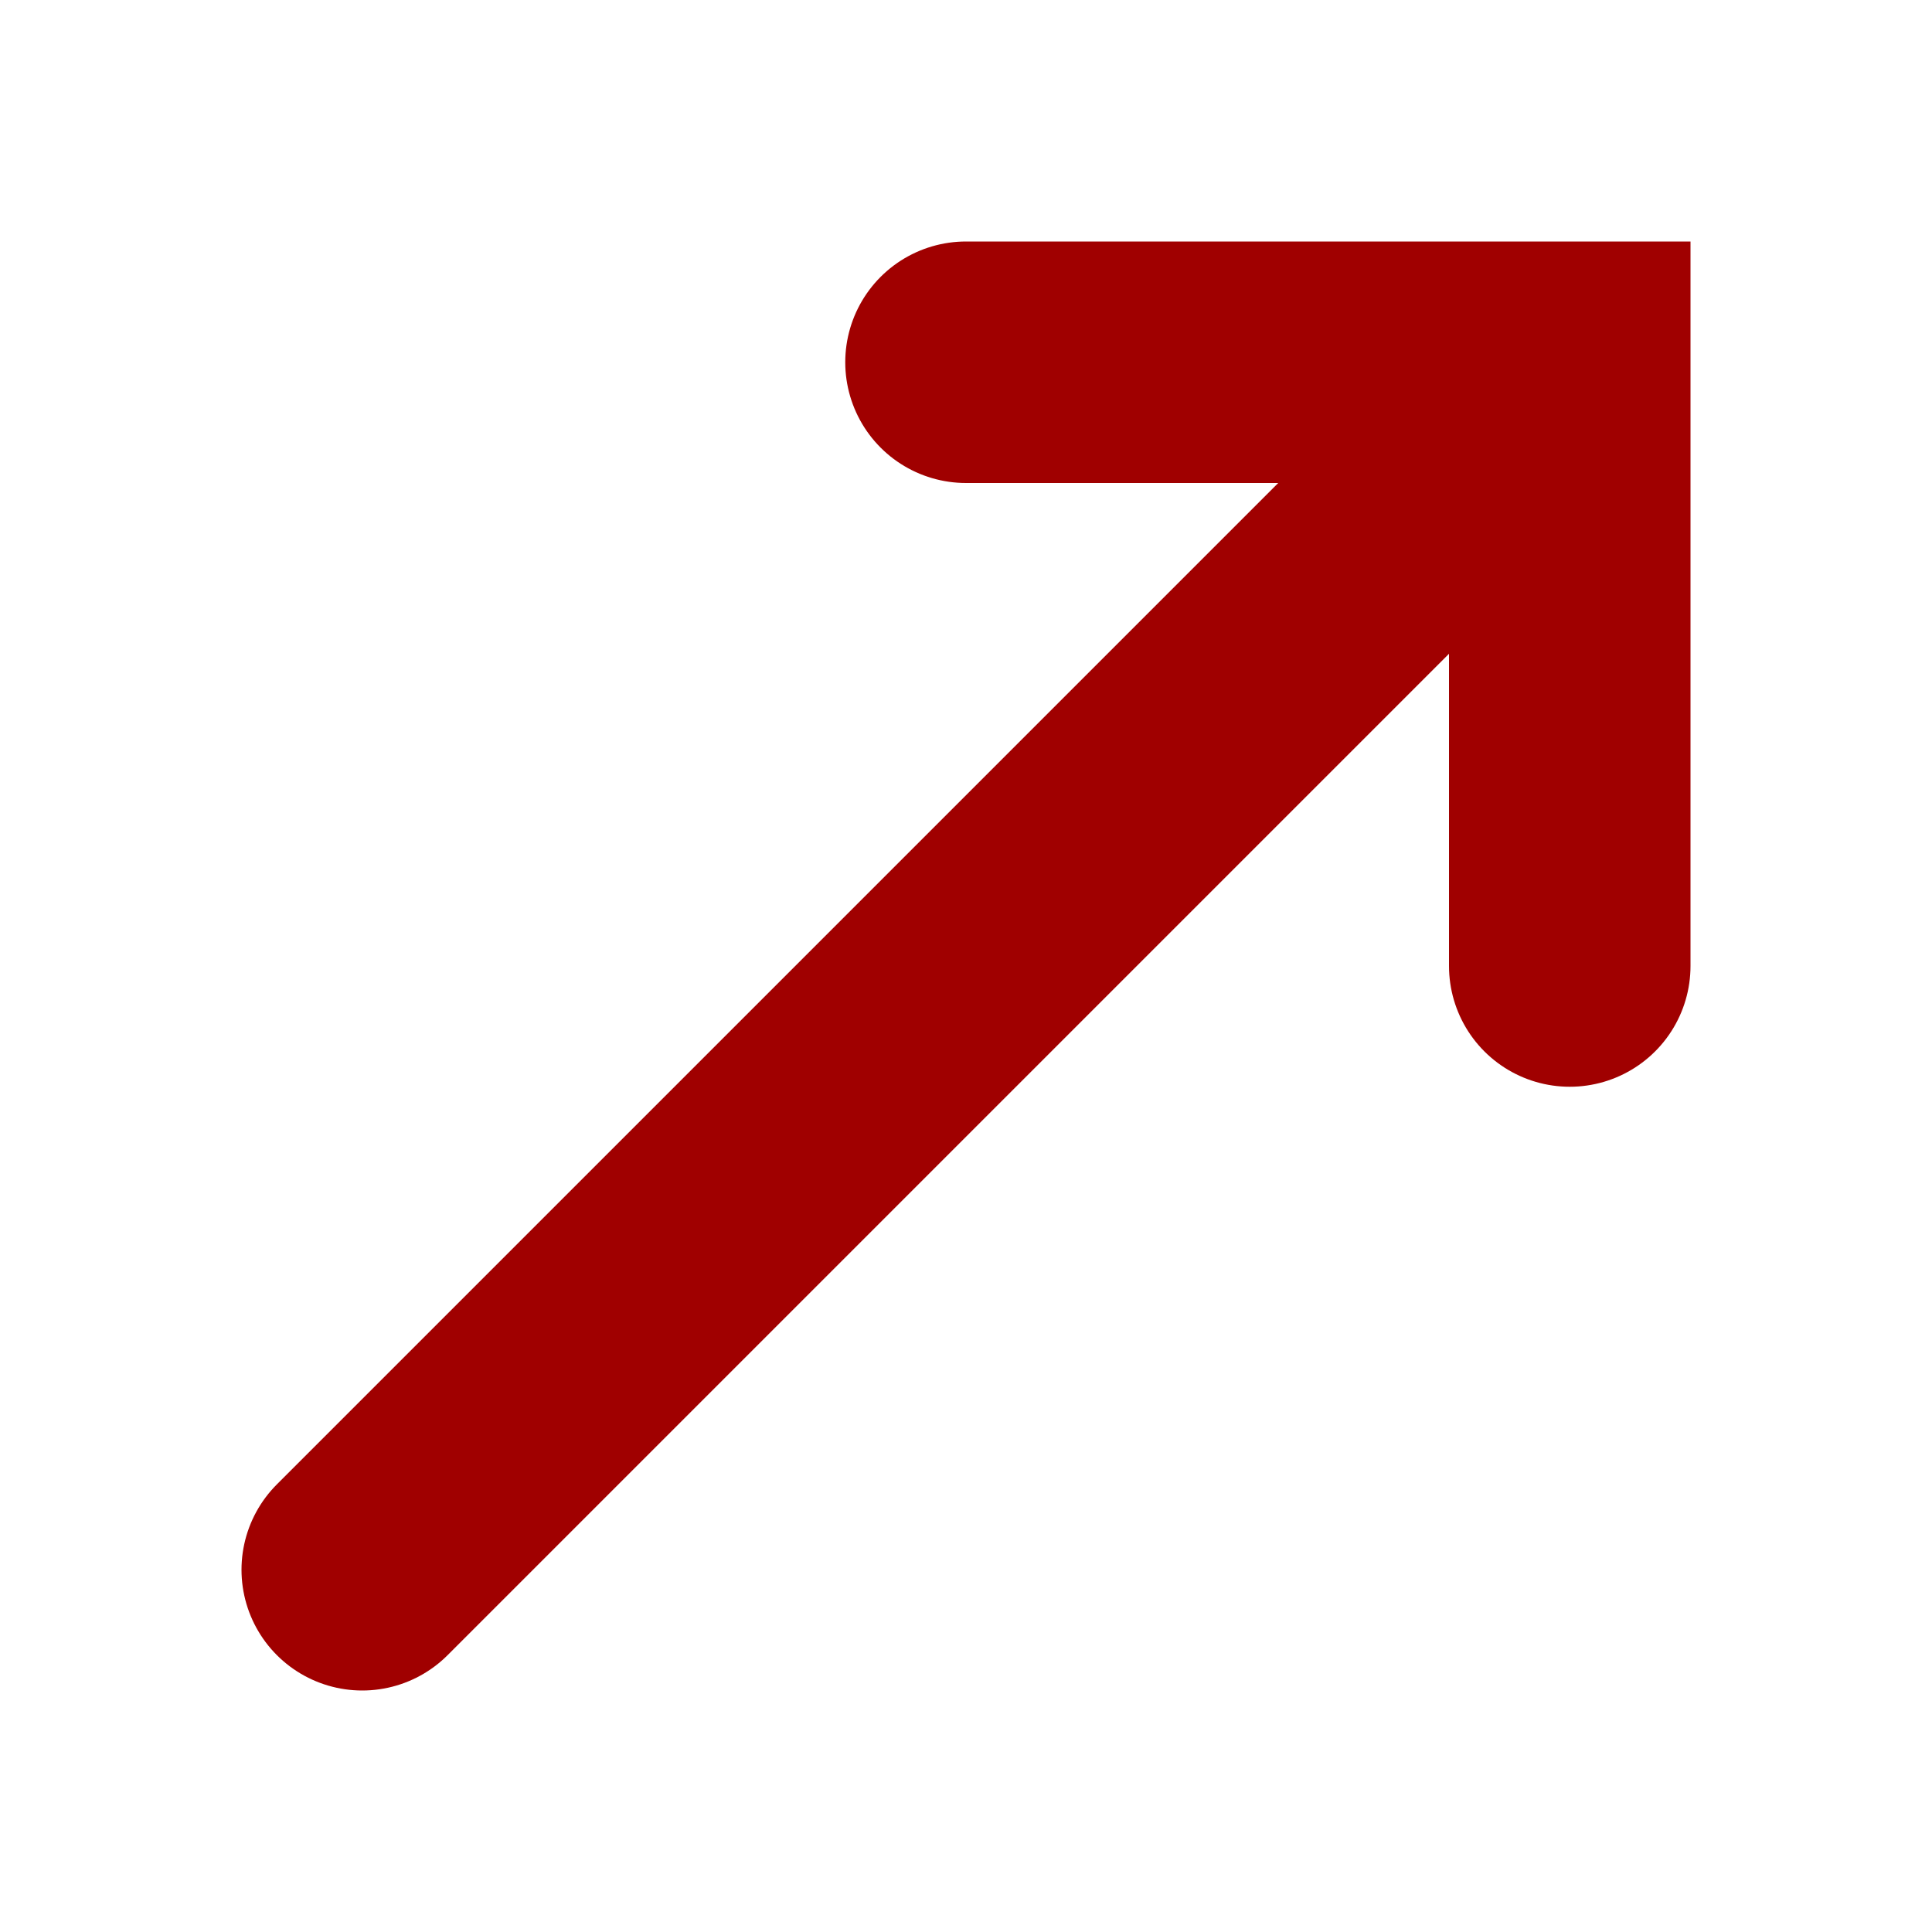 <?xml version="1.0" encoding="UTF-8" standalone="no"?>
<!-- Created with Inkscape (http://www.inkscape.org/) -->

<svg
   xmlns:dc="http://purl.org/dc/elements/1.1/"
   xmlns:cc="http://creativecommons.org/ns#"
   xmlns:rdf="http://www.w3.org/1999/02/22-rdf-syntax-ns#"
   xmlns:svg="http://www.w3.org/2000/svg"
   xmlns="http://www.w3.org/2000/svg"
   xmlns:sodipodi="http://sodipodi.sourceforge.net/DTD/sodipodi-0.dtd"
   xmlns:inkscape="http://www.inkscape.org/namespaces/inkscape"
   width="16"
   height="16"
   id="svg2"
   version="1.1"
   inkscape:version="0.48.4 r9939"
   sodipodi:docname="arrow_outward_red.svg">
  <defs
     id="defs4" />
  <sodipodi:namedview
     id="base"
     pagecolor="#ffffff"
     bordercolor="#666666"
     borderopacity="1.0"
     inkscape:pageopacity="0.0"
     inkscape:pageshadow="2"
     inkscape:zoom="55.9375"
     inkscape:cx="8"
     inkscape:cy="8"
     inkscape:document-units="px"
     inkscape:current-layer="g4280"
     showgrid="true"
     inkscape:window-width="1693"
     inkscape:window-height="1105"
     inkscape:window-x="41"
     inkscape:window-y="23"
     inkscape:window-maximized="0">
    <inkscape:grid
       type="xygrid"
       id="grid2985"
       empspacing="10"
       visible="true"
       enabled="true"
       snapvisiblegridlinesonly="true"
       spacingx="0.5px"
       spacingy="0.5px" />
  </sodipodi:namedview>
  <g
     transform="translate(0,-1036.362)"
     id="g4280"
     inkscape:groupmode="layer"
     inkscape:label="Red arrow"
     style="display:inline">
    <path
       style="fill:none;stroke:#a00000;stroke-width:2;stroke-linecap:round;stroke-linejoin:round;stroke-miterlimit:4;stroke-opacity:1;stroke-dasharray:none"
       d="m 3,1049.362 c 3.167,-3.167 6.333,-6.333 9.5,-9.5"
       id="path4282"
       inkscape:connector-curvature="0" />
    <path
       style="fill:none;stroke:#a00000;stroke-width:2;stroke-linecap:round;stroke-linejoin:miter;stroke-miterlimit:4;stroke-opacity:1;stroke-dasharray:none"
       d="m 13,1044.362 c 0,-1.667 0,-3.333 0,-5 -1.667,0 -3.333,0 -5,0"
       id="path4284"
       inkscape:connector-curvature="0" />
  </g>
</svg>
